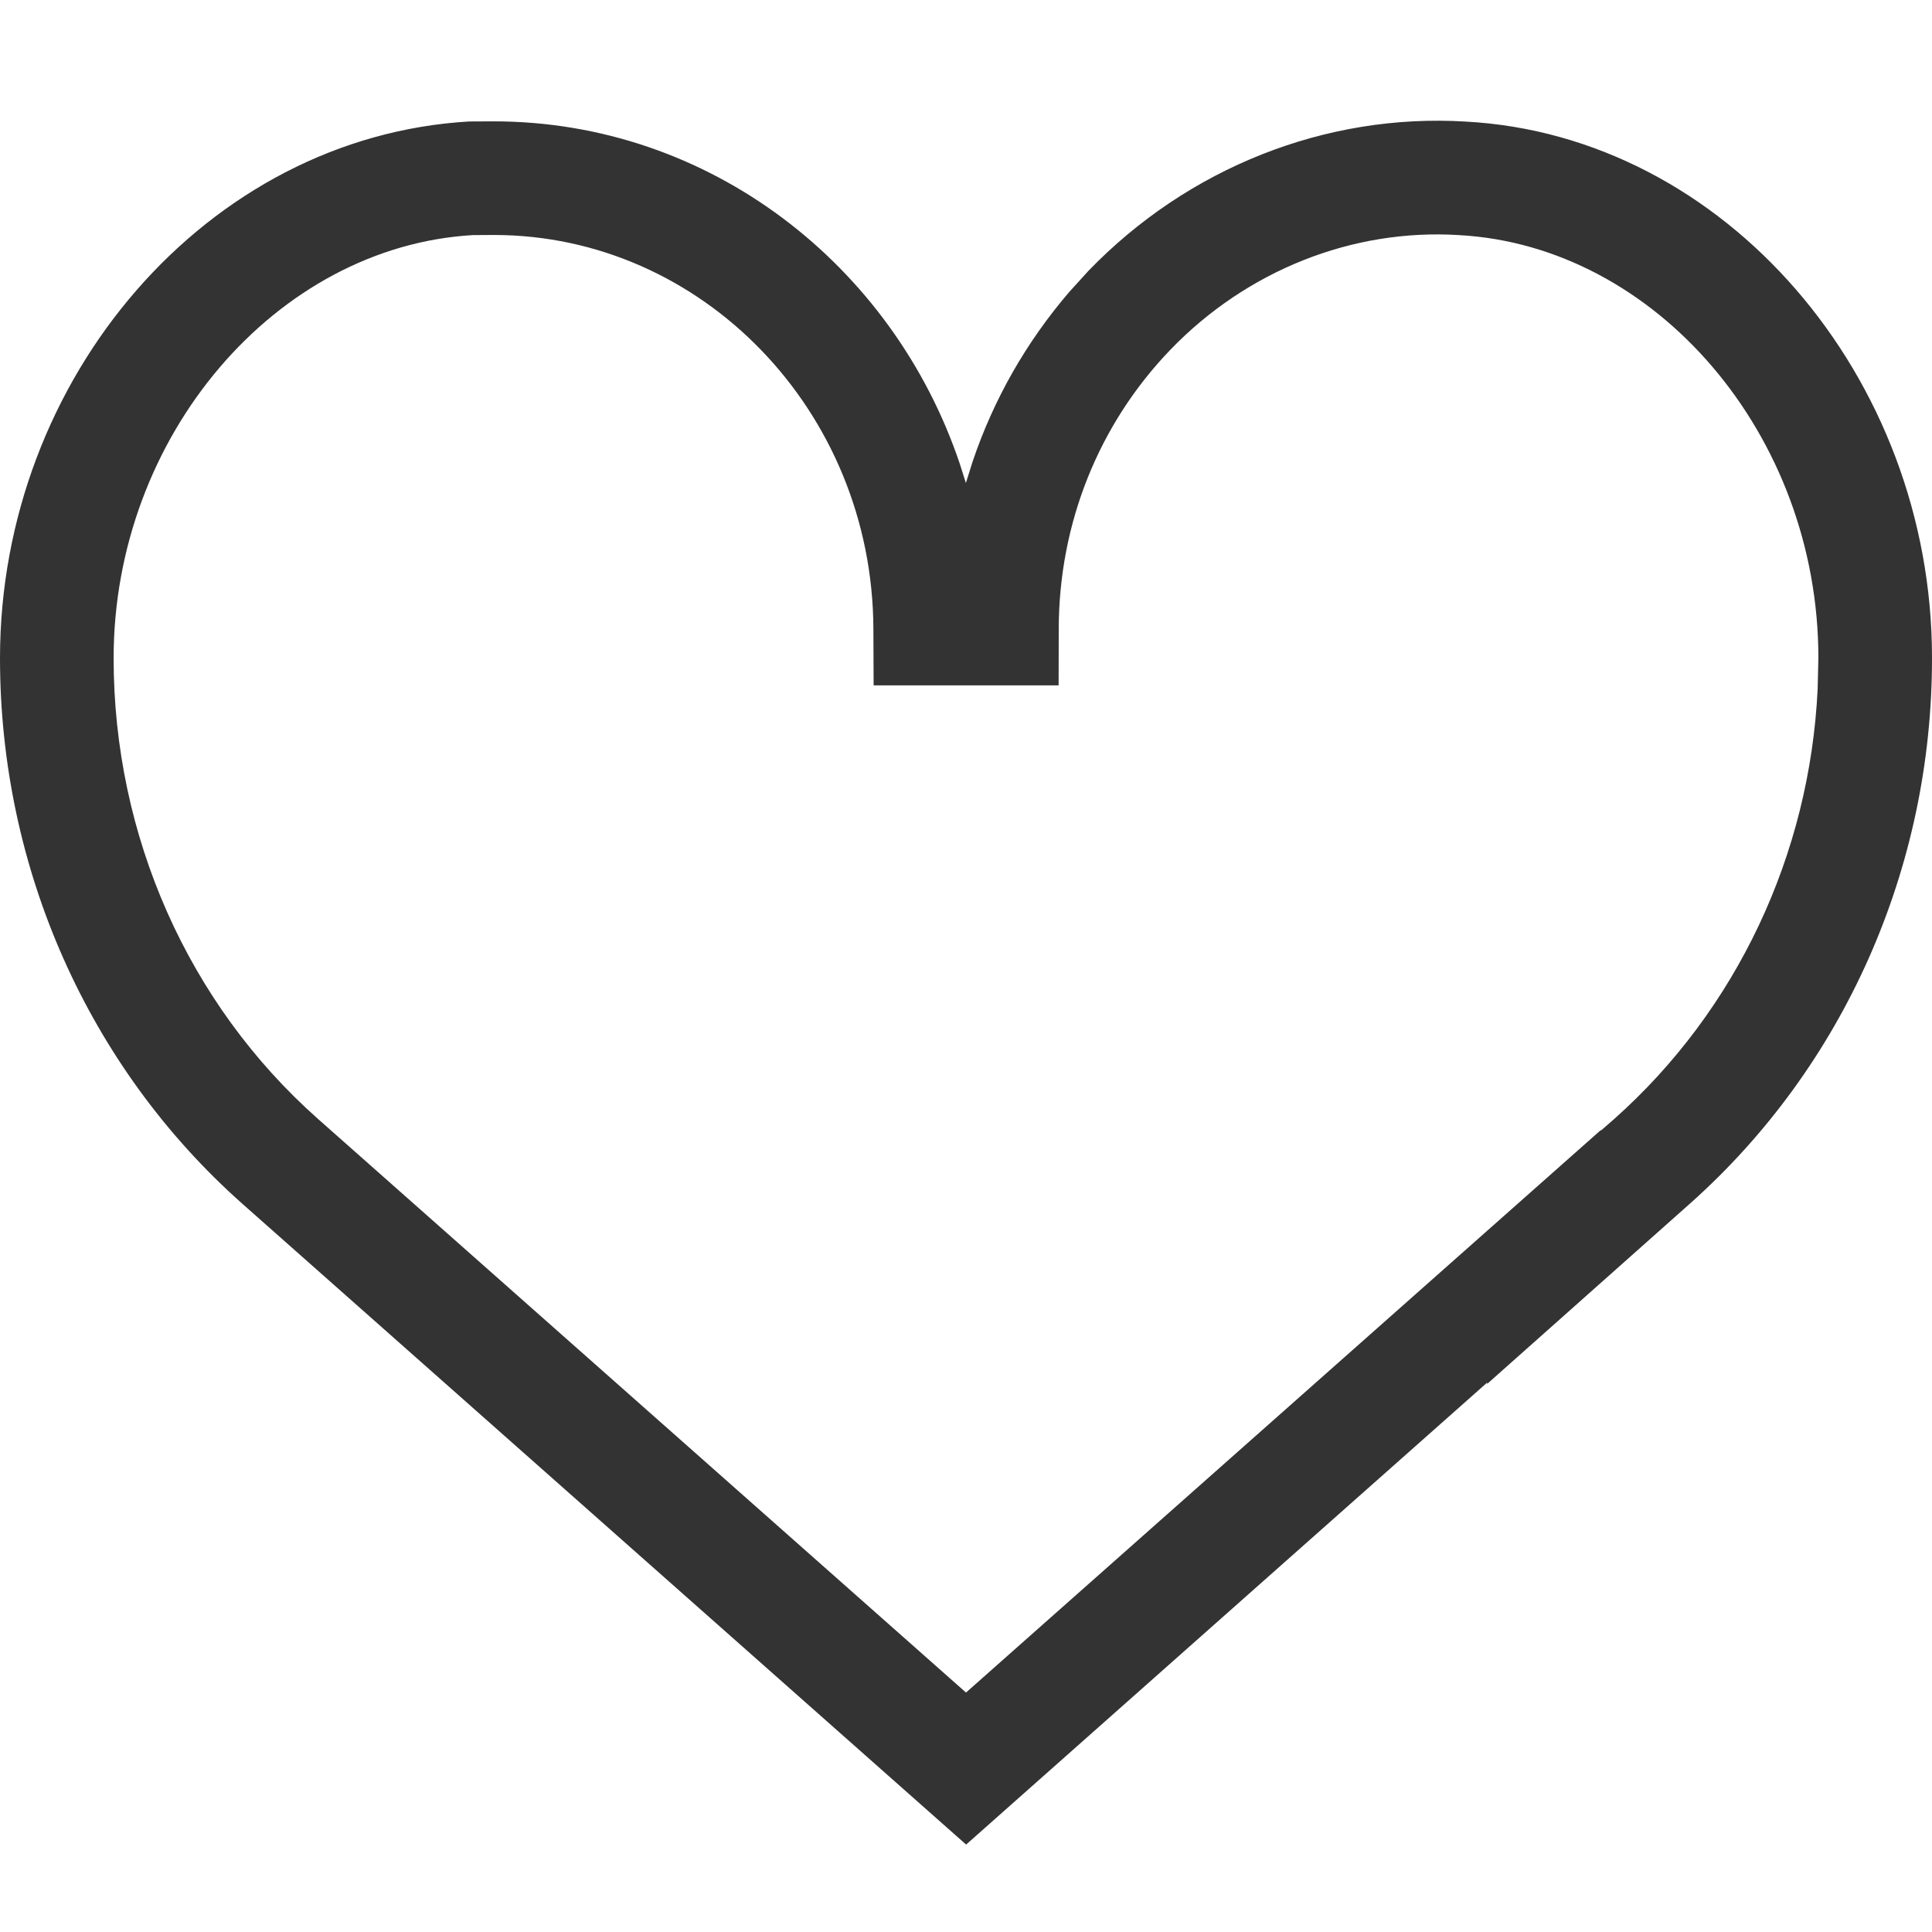 <?xml version="1.0" encoding="UTF-8"?>
<svg width="16px" height="16px" viewBox="0 0 16 16" version="1.1" xmlns="http://www.w3.org/2000/svg" xmlns:xlink="http://www.w3.org/1999/xlink">
    <title>Icons / Favorites</title>
    <g id="Icons-/-Favorites" stroke="none" stroke-width="1" fill="none" fill-rule="evenodd">
        <g id="Group-5" transform="translate(0, 1)" fill="#333333" fill-rule="nonzero">
            <path d="M12.14,0.007 C10.981,-0.064 9.838,0.389 9.013,1.244 L8.855,1.418 C8.498,1.834 8.228,2.309 8.055,2.822 L7.999,3 L7.949,2.842 C7.395,1.194 5.875,0.005 4.087,0.005 L3.886,0.006 C1.718,0.131 0,2.128 0,4.451 C0,6.19 0.731,7.837 2.008,8.97 L8.001,14.276 L12.316,10.45 L12.316,10.461 L13.993,8.97 C15.272,7.833 16.002,6.185 16,4.447 C16,2.119 14.282,0.123 12.14,0.007 Z M12.082,0.947 C13.711,1.035 15.059,2.6 15.059,4.448 L15.053,4.706 C14.987,6.08 14.381,7.366 13.368,8.267 L13.257,8.364 L13.257,8.359 L8,13.017 L2.633,8.266 C1.558,7.313 0.941,5.922 0.941,4.451 C0.941,2.609 2.29,1.041 3.916,0.947 L4.09,0.946 C5.812,0.946 7.226,2.404 7.233,4.207 L7.235,4.676 L8.767,4.676 L8.768,4.206 C8.77,3.334 9.098,2.515 9.692,1.897 C10.326,1.239 11.201,0.892 12.082,0.947 Z" id="Stroke-3"></path>
        </g>
    </g>
</svg>